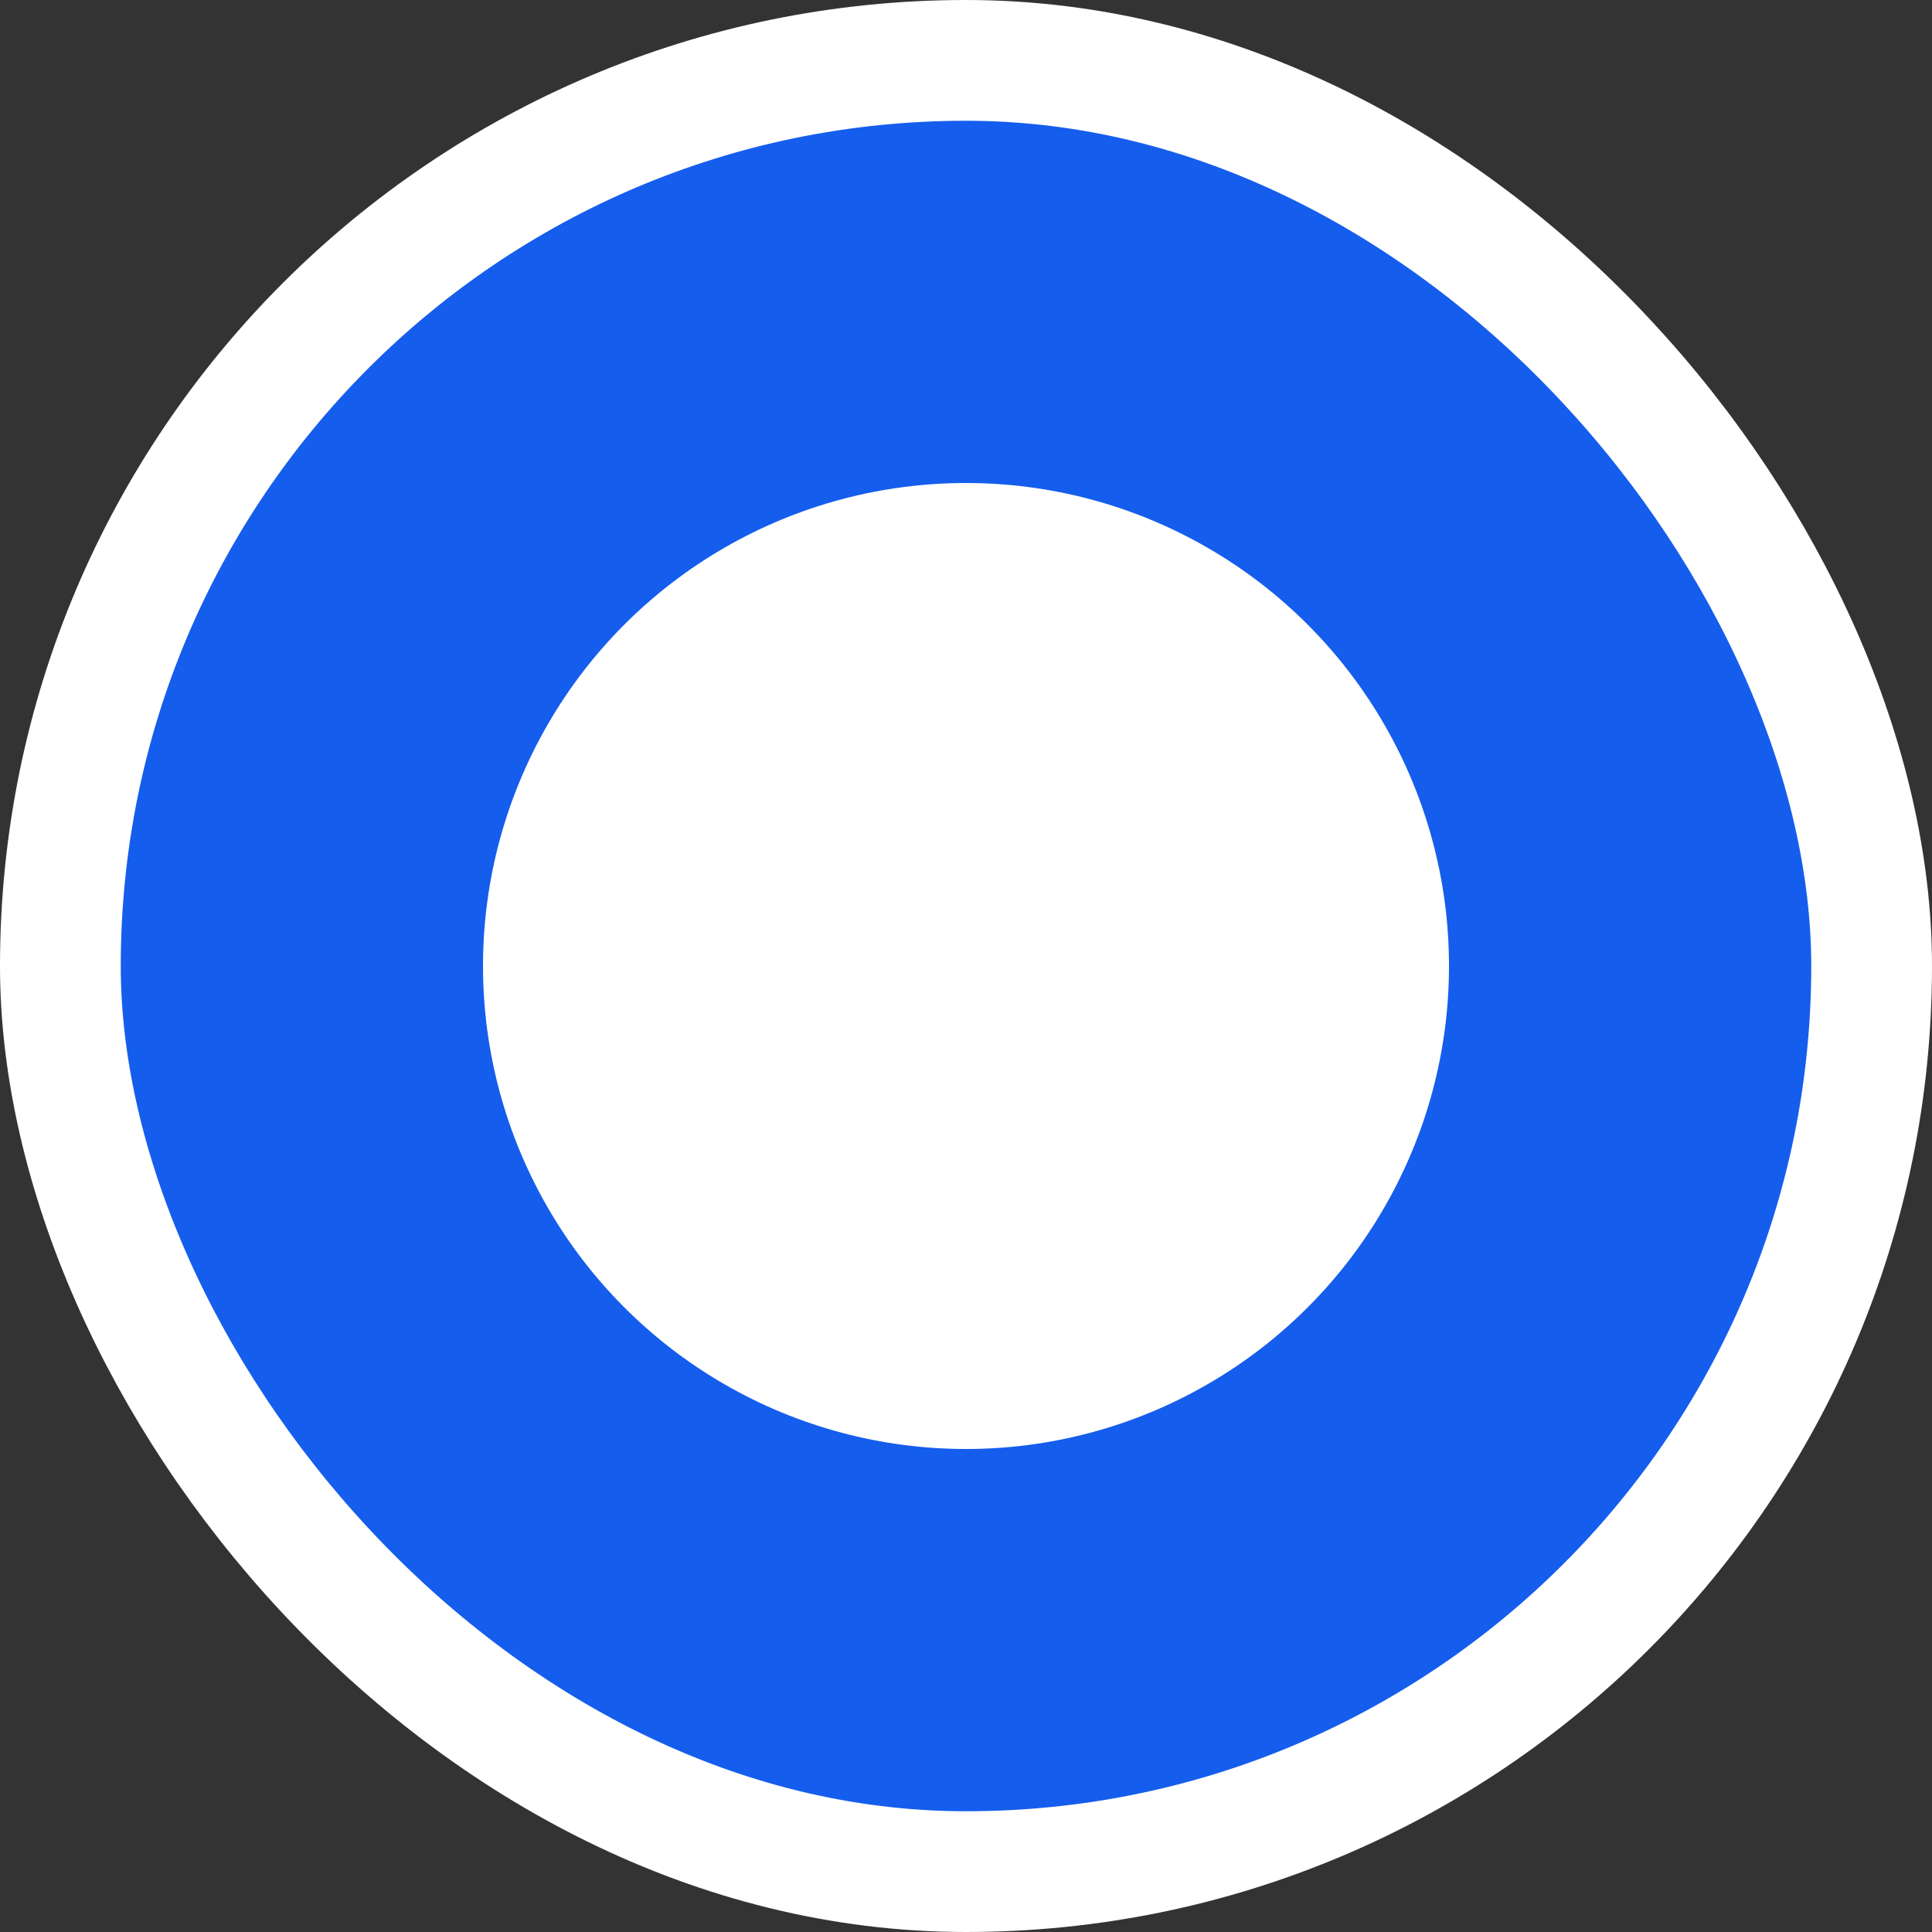 <svg width="20" height="20" viewBox="0 0 20 20" fill="none" xmlns="http://www.w3.org/2000/svg">
<rect x="0" y="0" width="20" height="20" fill="#333333" stroke="none"/>
<g id="Simplification">
<rect x="0.625" y="0.625" width="18.75" height="18.75" rx="9.375" fill="#155DEC"/>
<rect x="0.625" y="0.625" width="18.75" height="18.75" rx="9.375" stroke="white" stroke-width="1.25"/>
<circle id="Ellipse 2080" cx="10" cy="10" r="5" fill="white"/>
</g>
</svg>

